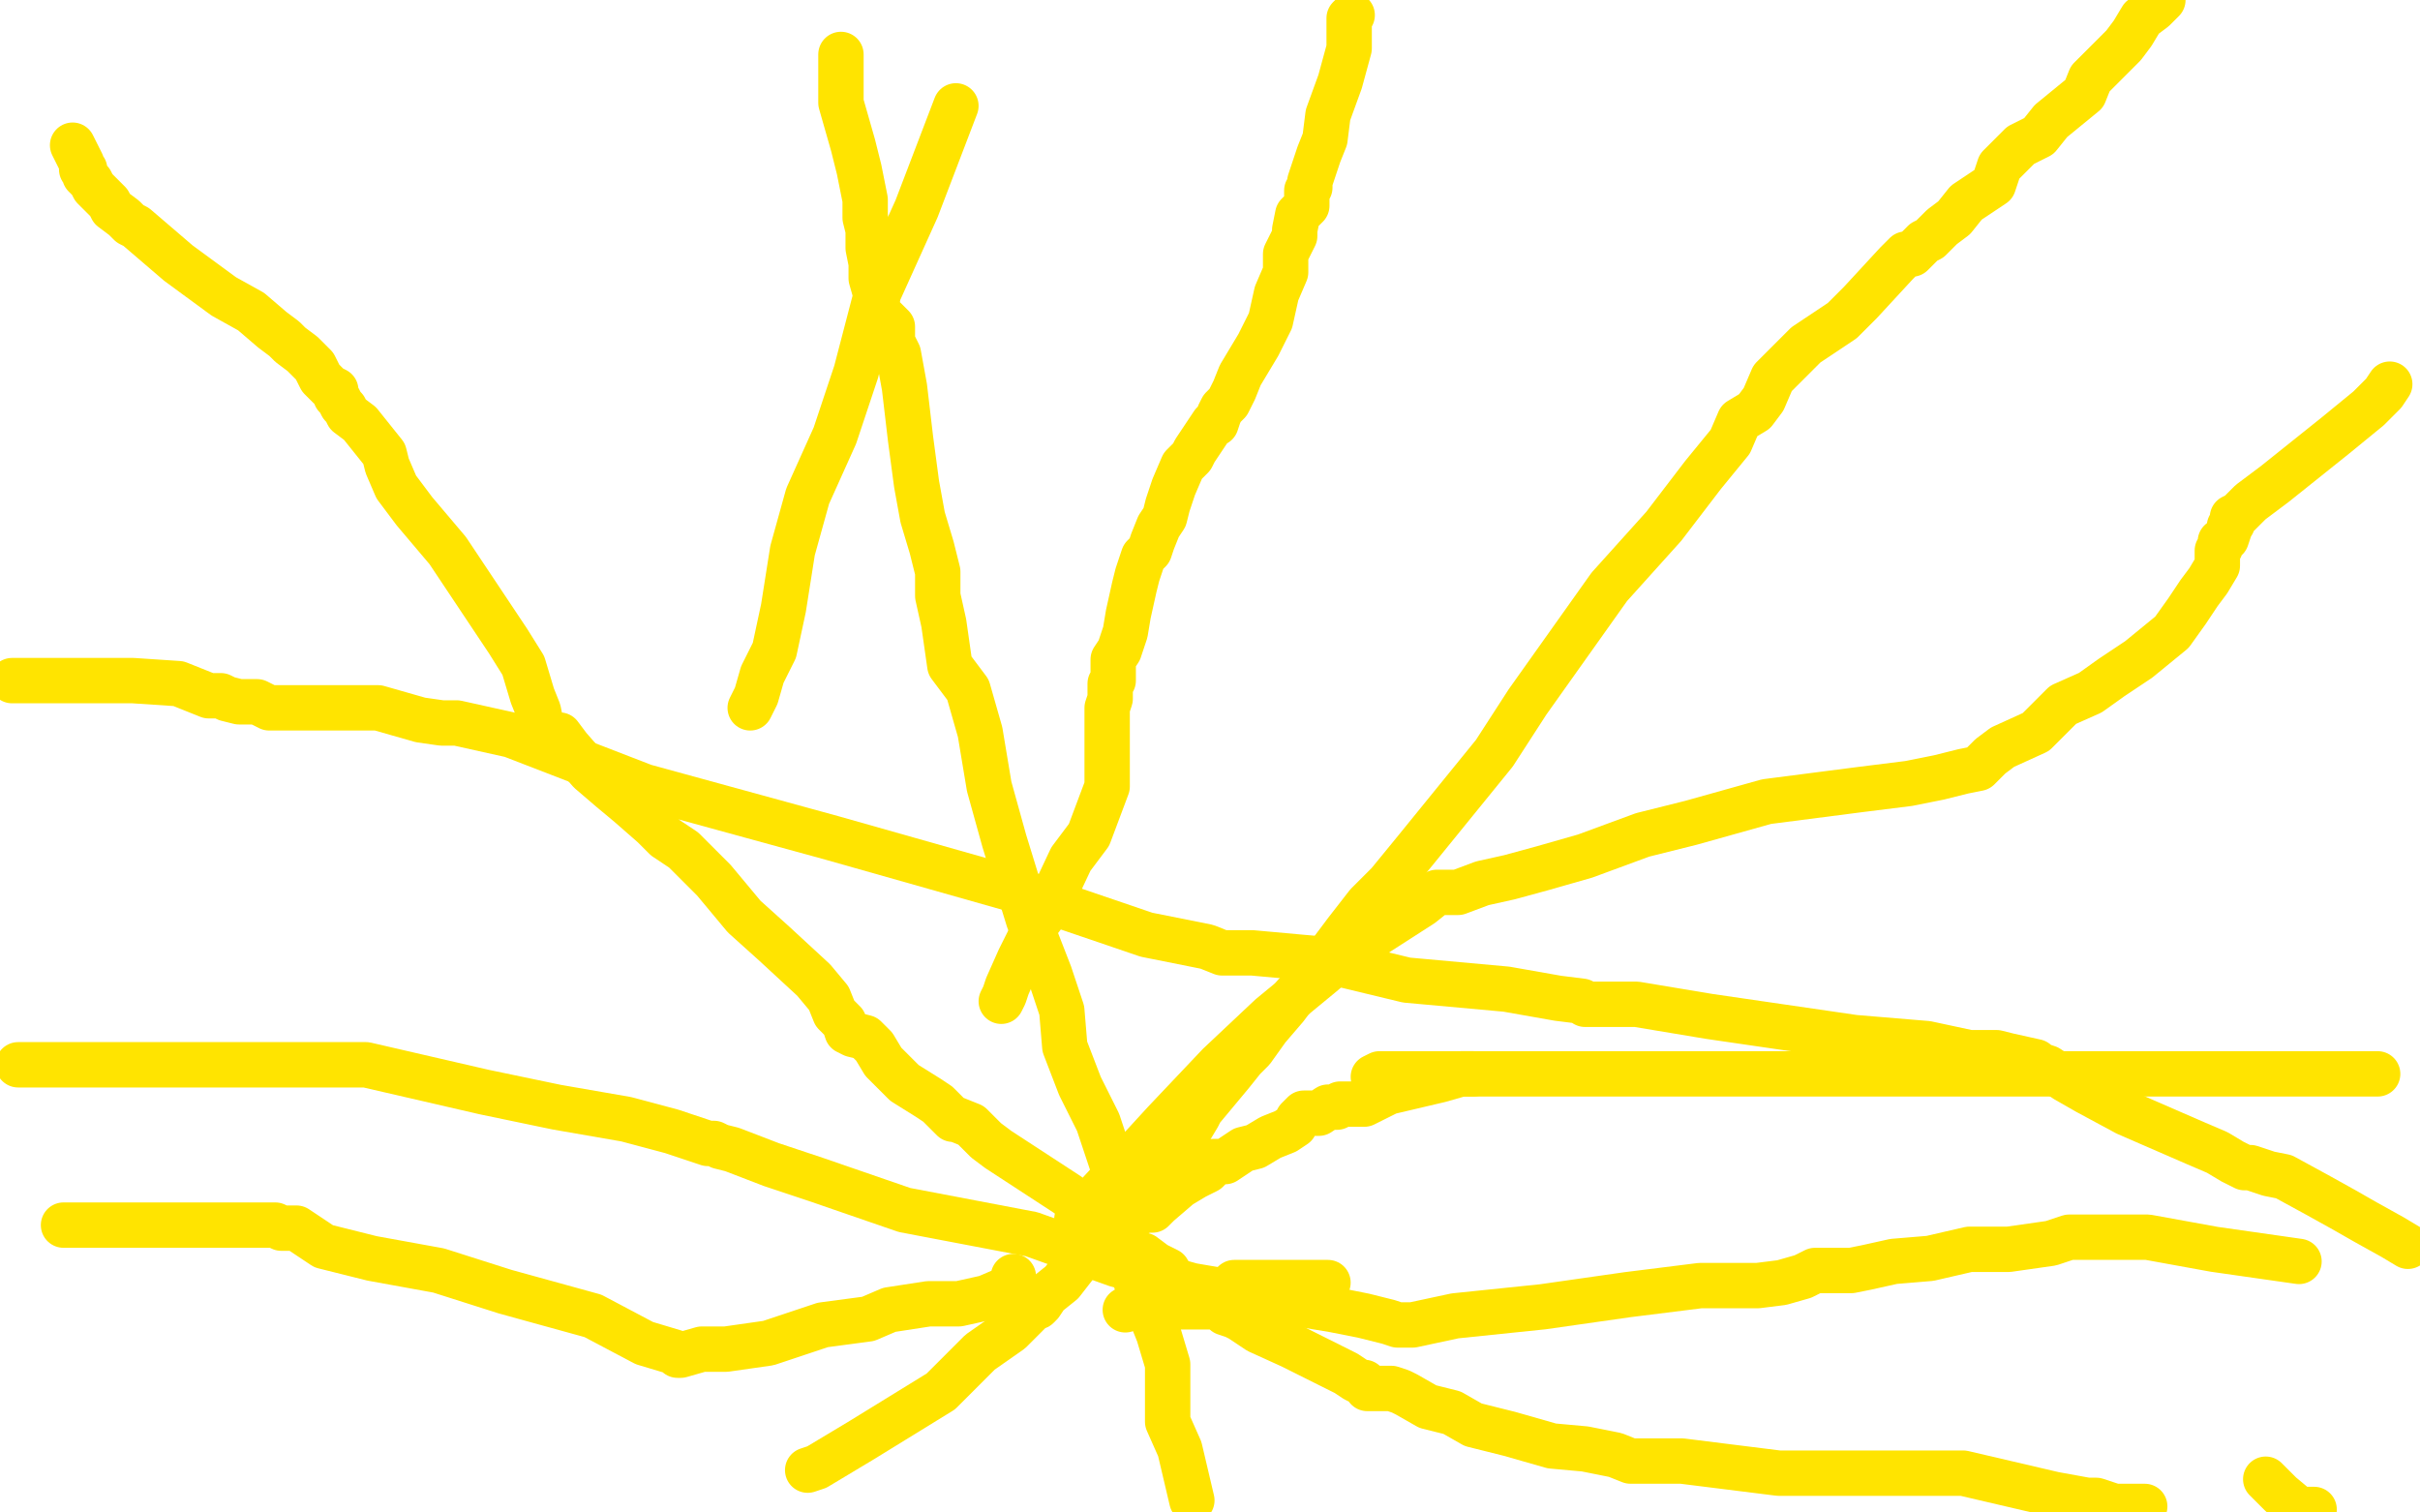 <?xml version="1.0" standalone="no"?>
<!DOCTYPE svg PUBLIC "-//W3C//DTD SVG 1.1//EN"
"http://www.w3.org/Graphics/SVG/1.1/DTD/svg11.dtd">

<svg width="800" height="500" version="1.1" xmlns="http://www.w3.org/2000/svg" xmlns:xlink="http://www.w3.org/1999/xlink" style="stroke-antialiasing: false"><desc>This SVG has been created on https://colorillo.com/</desc><rect x='0' y='0' width='800' height='500' style='fill: rgb(255,255,255); stroke-width:0' /><polyline points="4,225 5,225 5,225 8,225 8,225 16,225 16,225 19,225 19,225 21,225 21,225 24,225 24,225 25,225 25,225 27,225 28,225 32,225 44,225 59,226 69,230 71,230 73,230 75,231 79,232 85,232 89,234 92,234 93,234 95,234 97,234 101,234 106,234 113,234 125,234 139,238 146,239 149,239 150,239 151,239 169,243 213,260 275,277 335,294 379,309 399,313 404,315 407,315 414,315 436,317 465,324 498,327 515,330 523,331 524,332 525,332 528,332 541,332 565,336 613,343 637,345 651,348 652,348 654,348 660,348 664,349 673,351 673,352 674,352 677,353 683,357 690,361 703,368 726,378 733,381 738,384 742,386 744,386 750,388 755,389 766,395 775,400 782,404 791,409 796,412" style="fill: none; stroke: #ffe400; stroke-width: 15; stroke-linejoin: round; stroke-linecap: round; stroke-antialiasing: false; stroke-antialias: 0; opacity: 1.0"/>
<polyline points="267,486 270,485 270,485 285,476 285,476 298,468 298,468 311,460 311,460 324,447 324,447 334,440 334,440 340,434 340,434 342,432 343,432 344,431 346,428 351,424 365,406 373,396 381,389 385,384 386,383 387,382 393,374 396,369 397,367 402,361 407,355 411,350 414,347 419,340 425,333 428,329 435,322 439,316 445,308 452,299 459,292 468,281 481,265 494,249 505,232 532,194 550,174 563,157 572,146 575,139 580,136 583,132 586,125 597,114 609,106 615,100 627,87 630,84 632,84 635,81 636,80 638,79 640,77 642,75 646,72 650,67 659,61 661,55 668,48 674,45 678,40 689,31 691,26 697,20 702,15 705,11 708,6 712,3 715,0" style="fill: none; stroke: #ffe400; stroke-width: 15; stroke-linejoin: round; stroke-linecap: round; stroke-antialiasing: false; stroke-antialias: 0; opacity: 1.0"/>
<polyline points="278,18 278,19 278,19 278,22 278,22 278,23 278,23 278,28 278,28 278,34 278,34 282,48 282,48 284,56 284,56 286,66 286,72 287,76 287,78 287,82 288,87 288,92 290,99 290,103 295,108 295,113 297,117 299,128 301,145 303,160 305,171 308,181 310,189 310,197 312,206 314,220 320,228 324,242 327,260 332,278 340,304 347,322 351,334 352,346 357,359 363,371 368,386 371,401 373,414 377,429 381,436 383,441 386,451 386,463 386,470 390,479 394,496" style="fill: none; stroke: #ffe400; stroke-width: 15; stroke-linejoin: round; stroke-linecap: round; stroke-antialiasing: false; stroke-antialias: 0; opacity: 1.0"/>
<polyline points="6,352 9,352 9,352 11,352 11,352 14,352 22,352 50,352 86,352 121,352 160,361 184,366 207,370 222,374 234,378 236,378 238,379 242,380 255,385 270,390 299,400 341,408 369,418 394,425 429,431 441,433 451,435 459,437 462,438 467,438 481,435 510,432 538,428 562,425 581,425 589,424 596,422 600,420 601,420 604,420 607,420 612,420 617,419 626,417 638,416 651,413 664,413 678,411 684,409 687,409 688,409 690,409 693,409 698,409 710,409 732,413 760,417" style="fill: none; stroke: #ffe400; stroke-width: 15; stroke-linejoin: round; stroke-linecap: round; stroke-antialiasing: false; stroke-antialias: 0; opacity: 1.0"/>
<polyline points="447,5 446,6 446,6 446,8 446,8 446,16 446,16 443,27 443,27 439,38 439,38 438,46 438,46 436,51 436,51 434,57 433,60 433,62 432,63 432,66 432,68 430,70 429,71 428,76 428,78 425,84 425,90 422,97 420,106 416,114 413,119 410,124 408,129 406,133 404,135 403,137 402,140 401,140 395,149 394,151 391,154 388,161 386,167 385,171 383,174 381,179 380,182 379,183 378,184 376,190 375,194 373,203 372,209 370,215 368,218 368,220 368,223 368,225 367,226 367,228 367,231 366,234 366,238 366,240 366,242 366,247 366,252 366,260 360,276 354,284 346,301 343,305 337,317 333,326 332,329 331,331" style="fill: none; stroke: #ffe400; stroke-width: 15; stroke-linejoin: round; stroke-linecap: round; stroke-antialiasing: false; stroke-antialias: 0; opacity: 1.0"/>
<polyline points="24,48 26,52 26,52 27,54 27,54 27,56 27,56 28,56 28,56 28,57 28,57 28,58 28,58 30,60 30,60 31,62 33,64 34,65 36,67 37,69 41,72 43,74 45,75 59,87 74,98 83,103 90,109 94,112 96,114 100,117 102,119 104,121 106,125 109,128 111,129 111,131 112,132 113,134 114,135 115,137 119,140 127,150 128,154 131,161 137,169 148,182 156,194 162,203 168,212 173,220 176,230 178,235 179,240 180,241 182,243 185,243 188,247 195,255 202,261 208,266 216,273 217,274 220,277 226,281 236,291 246,303 256,312 269,324 274,330 276,335 278,337 279,338 280,341 282,342 286,343 289,346 292,351 299,358 307,363 310,365 314,369 315,370 316,370 321,372 326,377 330,380 353,395 364,404 369,409 373,414 378,415 382,418 386,420 388,424 391,425 393,427 395,427 396,427 397,427 399,427 405,427 407,425 408,424 411,424 414,424 417,424 423,424 424,424 425,424 428,424 431,424 435,424 438,424 439,424" style="fill: none; stroke: #ffe400; stroke-width: 15; stroke-linejoin: round; stroke-linecap: round; stroke-antialiasing: false; stroke-antialias: 0; opacity: 1.0"/>
<polyline points="454,356 456,355 456,355 459,355 459,355 460,355 460,355 461,355 461,355 463,355 463,355 464,355 464,355 466,355 466,355 468,355 469,355 470,355 473,355 483,355 512,355 547,355 580,355 601,355 620,355 633,355 644,355 657,355 662,355 670,355 676,355 684,355 692,355 701,355 711,355 717,355 723,355 727,355 732,355 737,355 741,355 746,355 748,355 752,355 754,355 755,355 758,355 760,355 763,355 765,355 769,355 777,355 781,355 784,355 785,355 786,355" style="fill: none; stroke: #ffe400; stroke-width: 15; stroke-linejoin: round; stroke-linecap: round; stroke-antialiasing: false; stroke-antialias: 0; opacity: 1.0"/>
<polyline points="790,127 788,130 788,130 783,135 783,135 772,144 772,144 752,160 752,160 744,166 744,166 740,170 740,170 738,171 738,171 738,173 737,174 737,175 736,178 734,179 734,181 733,182 733,187 730,192 727,196 723,202 718,209 707,218 698,224 691,229 682,233 673,242 662,247 658,250 654,254 649,255 641,257 631,259 615,261 584,265 559,272 543,276 524,283 510,287 499,290 490,292 482,295 480,295 478,295 477,295 476,295 475,295 470,299 456,308 444,316 437,322 420,336 403,352 385,371 374,383 361,397 358,400 356,403 357,404 360,404 367,404 371,402 374,401 376,401 379,400 380,400 381,400 382,399 383,398 390,392 395,389 399,387 400,386 401,384 402,384 405,384 411,380 415,379 420,376 425,374 428,372 429,370 431,368 432,368 433,368 436,368 439,366 442,366 443,365 445,365 451,365 459,361 476,357 483,355 487,355" style="fill: none; stroke: #ffe400; stroke-width: 15; stroke-linejoin: round; stroke-linecap: round; stroke-antialiasing: false; stroke-antialias: 0; opacity: 1.0"/>
<polyline points="749,489 750,490 750,490 751,491 751,491 752,492 752,492 754,494 754,494 760,499 765,499" style="fill: none; stroke: #ffe400; stroke-width: 15; stroke-linejoin: round; stroke-linecap: round; stroke-antialiasing: false; stroke-antialias: 0; opacity: 1.0"/>
<polyline points="372,433 375,432 375,432 380,432 380,432 383,432 383,432 387,432 387,432 395,432 395,432 396,432 396,432 400,432 400,432 403,432 403,432 405,434 408,435 410,436 416,440 427,445 439,451 445,454 448,456 450,457 451,457 452,459 455,459 456,459 460,459 463,460 465,461 472,465 480,467 487,471 499,474 513,478 524,479 534,481 539,483 540,483 541,483 548,483 556,483 588,487 617,487 649,487 679,494 690,496 693,496 699,498 709,498" style="fill: none; stroke: #ffe400; stroke-width: 15; stroke-linejoin: round; stroke-linecap: round; stroke-antialiasing: false; stroke-antialias: 0; opacity: 1.0"/>
<polyline points="335,422 335,423 335,423 335,424 335,424 333,426 333,426 326,429 326,429 317,431 317,431 313,431 313,431 307,431 307,431 294,433 287,436 272,438 254,444 240,446 232,446 225,448 224,448 223,447 213,444 196,435 167,427 145,420 123,416 107,412 98,406 93,406 91,405 75,405 49,405 21,405" style="fill: none; stroke: #ffe400; stroke-width: 15; stroke-linejoin: round; stroke-linecap: round; stroke-antialiasing: false; stroke-antialias: 0; opacity: 1.0"/>
<polyline points="248,234 250,230 250,230 252,223 252,223 256,215 256,215 259,201 259,201 262,182 262,182 267,164 267,164 276,144 276,144 283,123 289,100 303,69 316,35" style="fill: none; stroke: #ffe400; stroke-width: 15; stroke-linejoin: round; stroke-linecap: round; stroke-antialiasing: false; stroke-antialias: 0; opacity: 1.0"/>
</svg>
